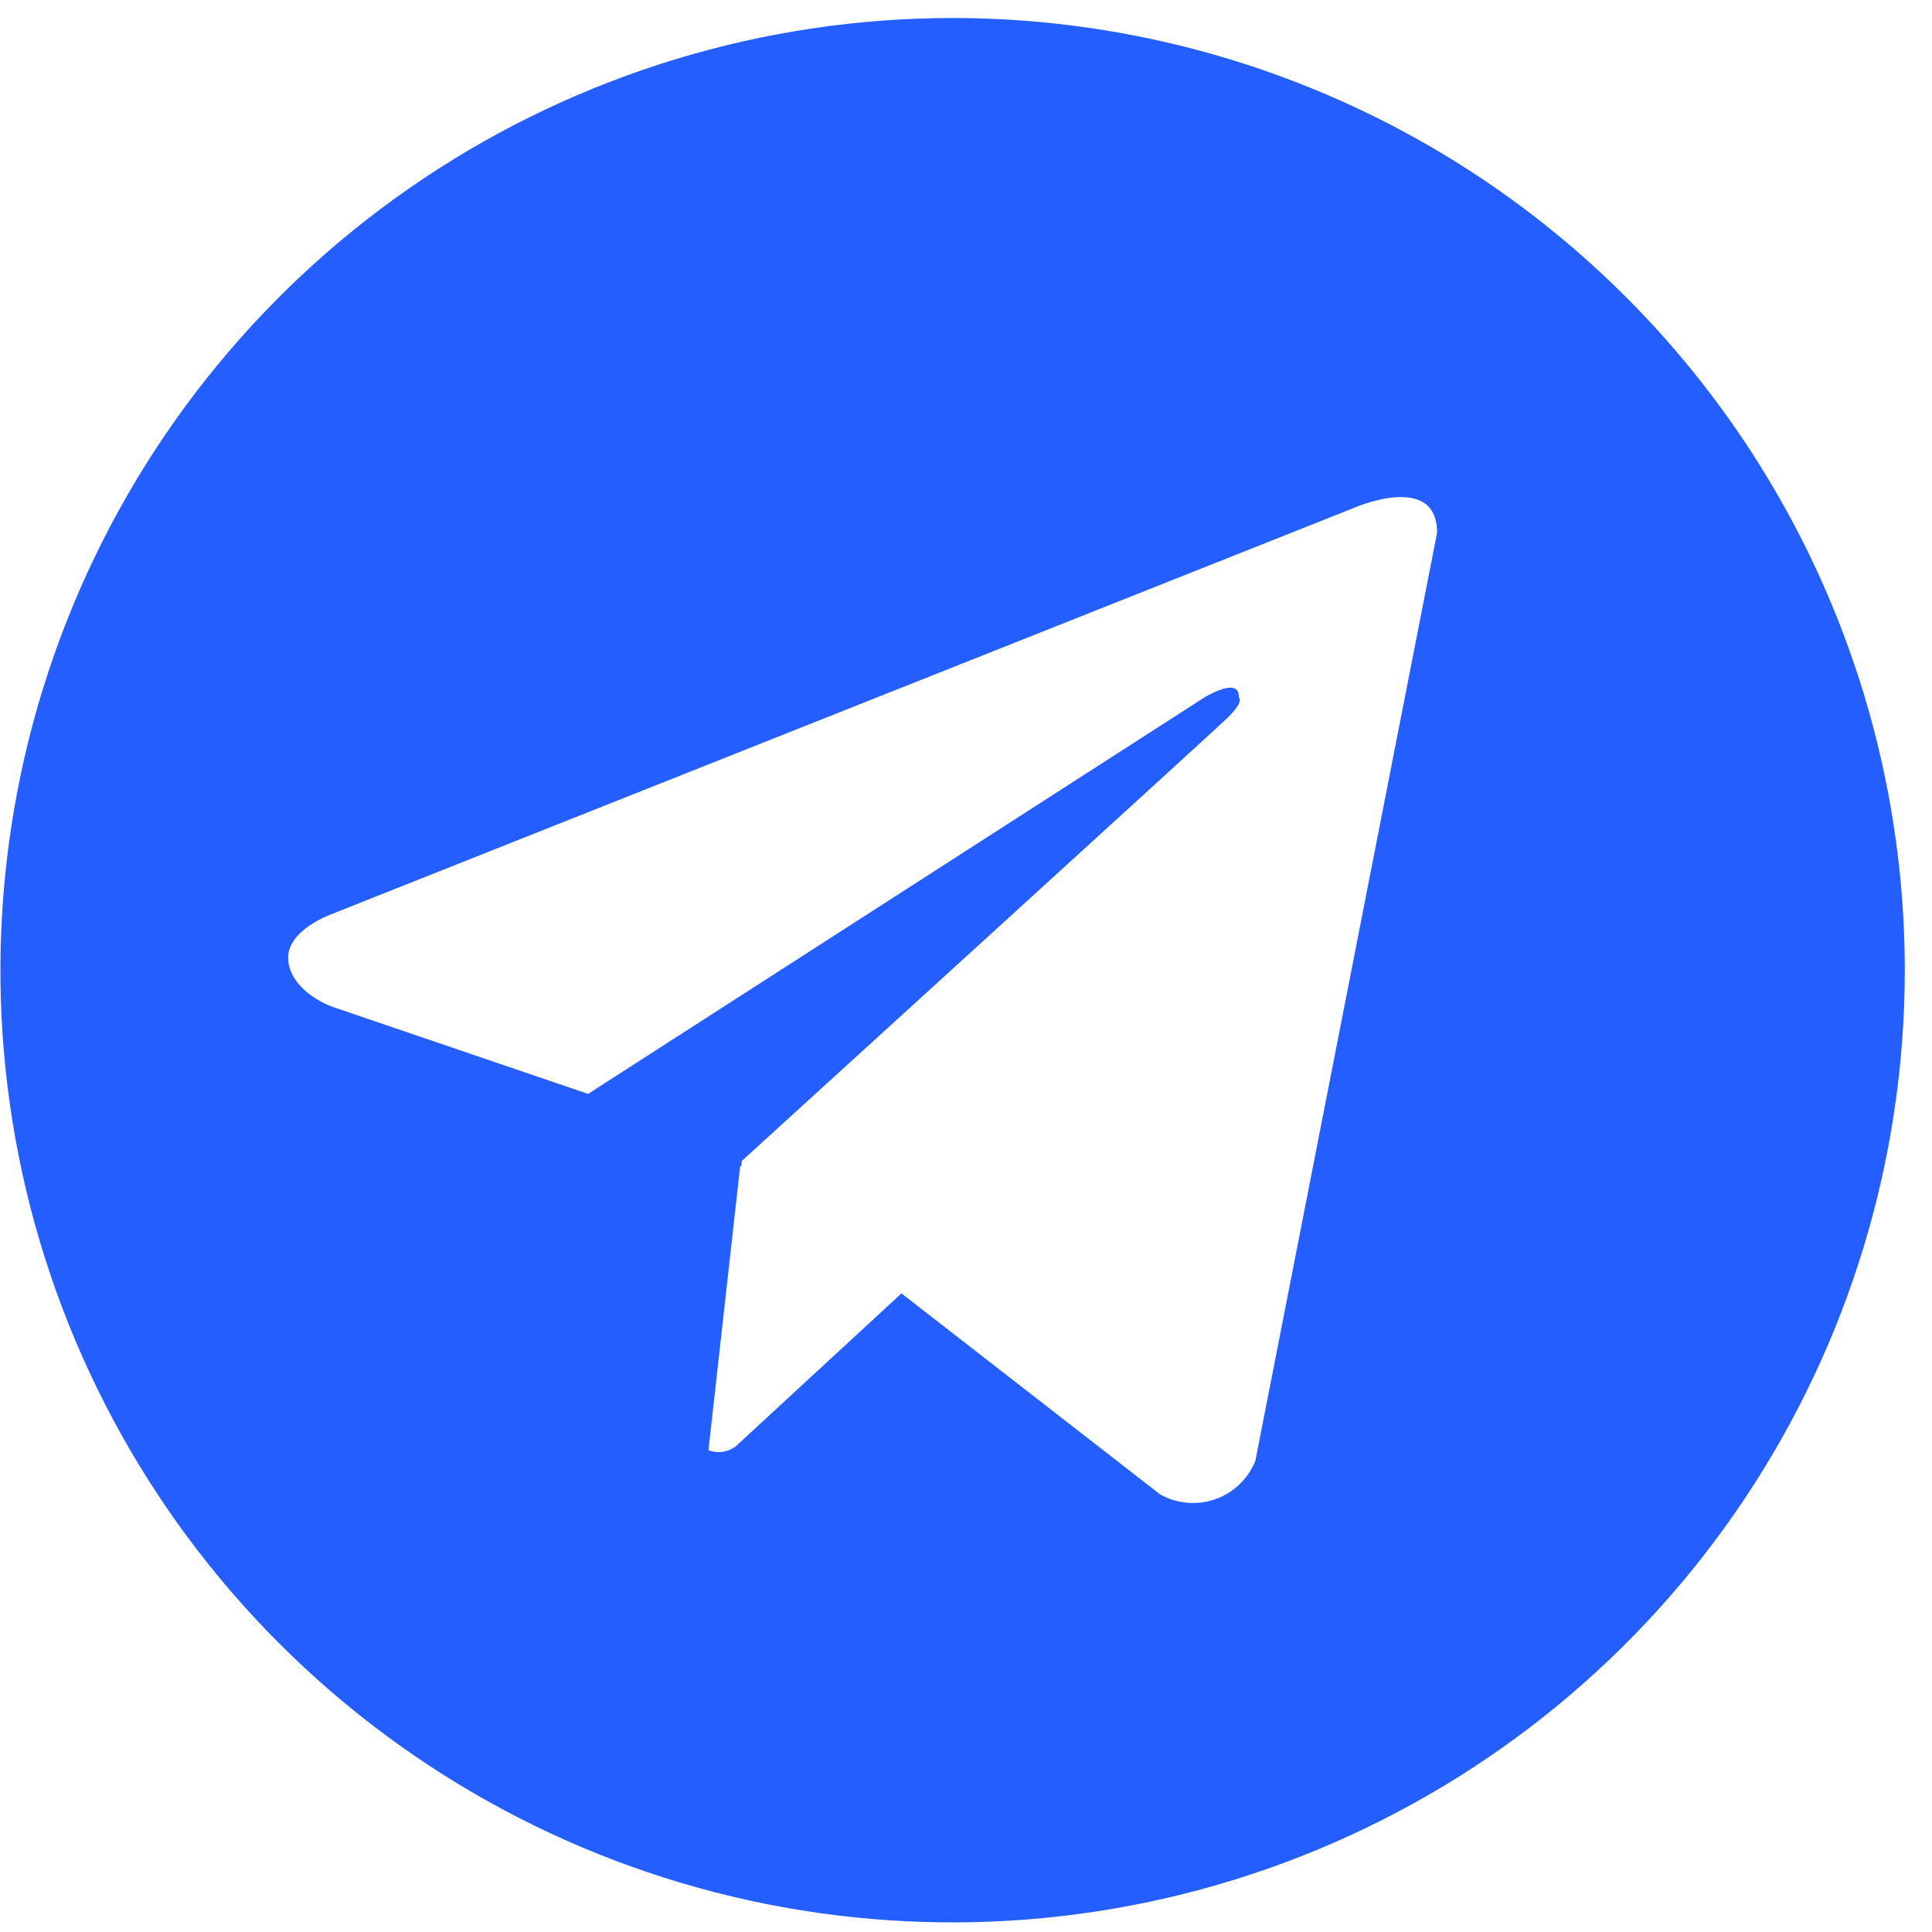 <?xml version="1.0" encoding="UTF-8"?> <svg xmlns="http://www.w3.org/2000/svg" width="46" height="46" viewBox="0 0 46 46" fill="none"> <path d="M22.681 0.429C18.197 0.429 13.814 1.759 10.085 4.25C6.357 6.741 3.451 10.282 1.735 14.425C0.02 18.567 -0.429 23.125 0.445 27.523C1.32 31.921 3.479 35.961 6.65 39.131C9.821 42.302 13.86 44.461 18.258 45.336C22.655 46.21 27.214 45.761 31.356 44.045C35.499 42.33 39.04 39.424 41.531 35.696C44.022 31.967 45.352 27.584 45.352 23.1C45.352 20.123 44.765 17.175 43.626 14.425C42.486 11.674 40.817 9.175 38.711 7.07C36.606 4.964 34.107 3.294 31.356 2.155C28.606 1.016 25.658 0.429 22.681 0.429ZM29.89 34.78C29.805 34.992 29.677 35.183 29.512 35.341C29.347 35.499 29.151 35.62 28.936 35.695C28.72 35.771 28.491 35.8 28.264 35.779C28.037 35.759 27.817 35.691 27.618 35.578L21.463 30.795L17.514 34.44C17.422 34.508 17.315 34.552 17.202 34.567C17.089 34.583 16.974 34.569 16.868 34.529L17.625 27.752L17.648 27.773L17.664 27.639C17.664 27.639 28.738 17.555 29.189 17.127C29.647 16.698 29.495 16.605 29.495 16.605C29.523 16.084 28.677 16.605 28.677 16.605L14.002 26.045L7.892 23.964C7.892 23.964 6.954 23.629 6.865 22.887C6.772 22.153 7.922 21.754 7.922 21.754L32.218 12.1C32.218 12.1 34.216 11.212 34.216 12.685L29.89 34.78Z" fill="#245EFF"></path> </svg> 